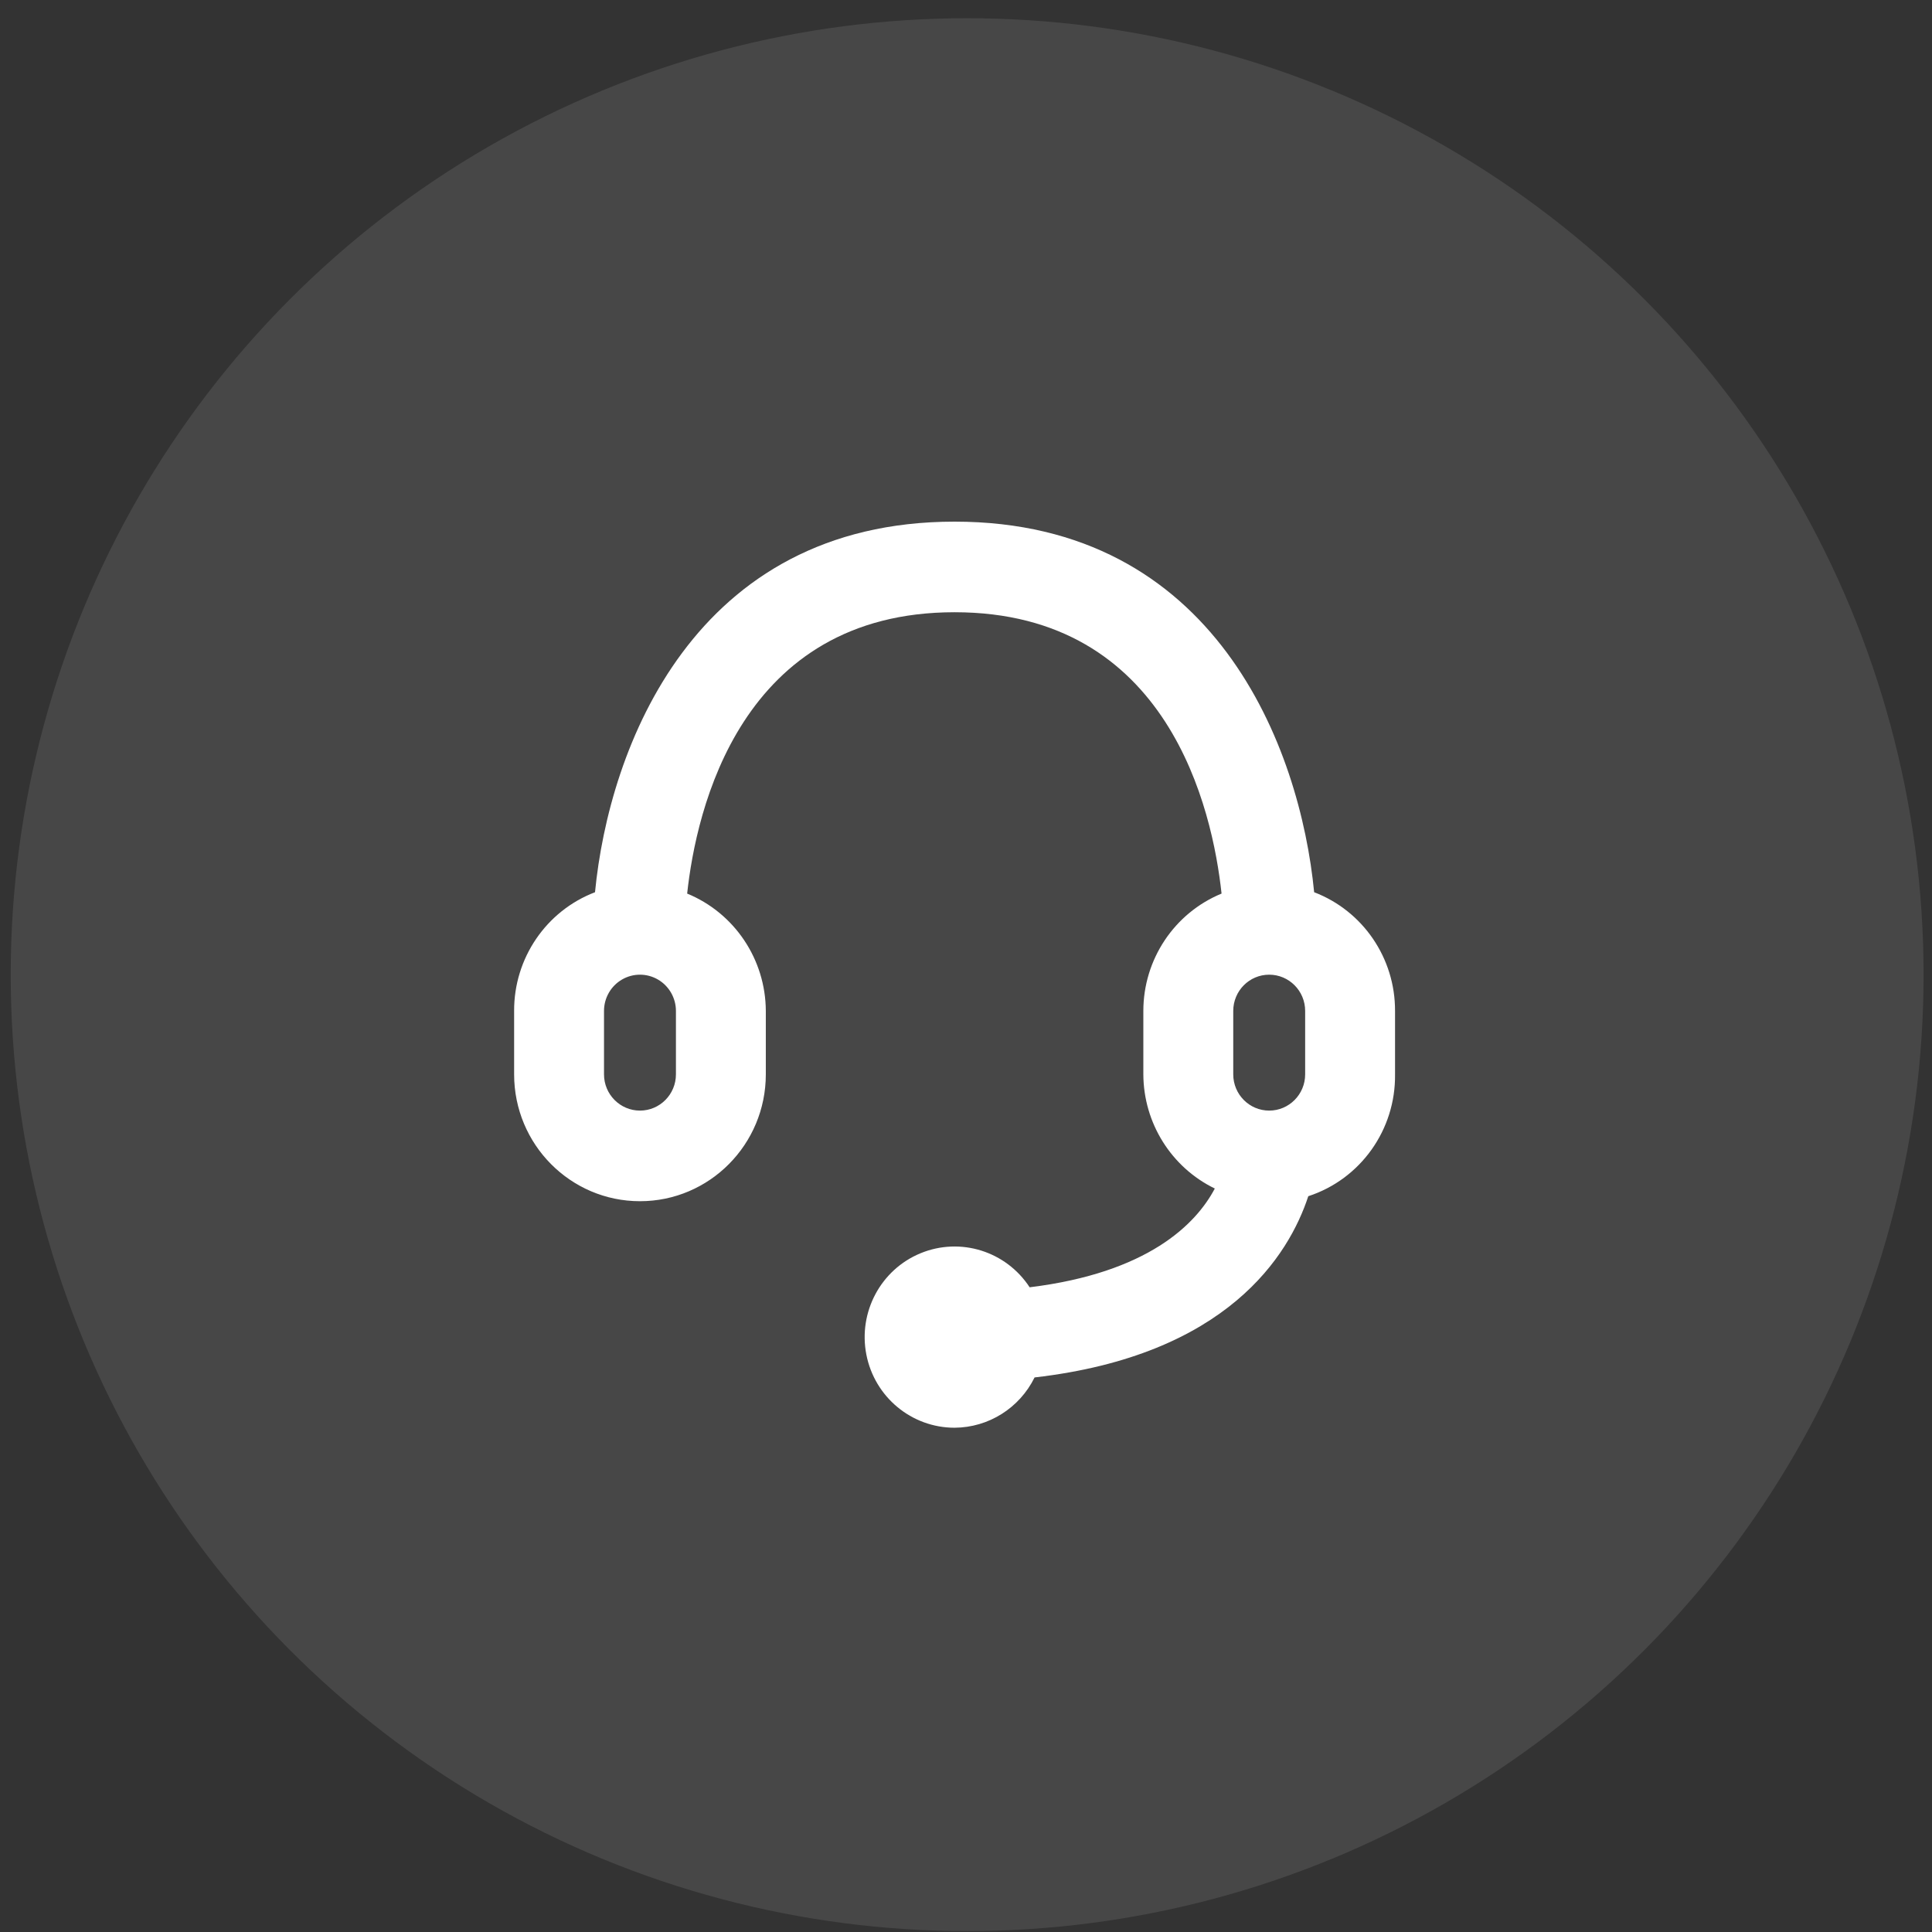 <svg width="101" height="101" viewBox="0 0 101 101" fill="none" xmlns="http://www.w3.org/2000/svg">
<rect x="0" y="0" width="101" height="101" fill="#333333" stroke="none"/>
<circle cx="50.56" cy="50.953" r="50" fill="white" fill-opacity="0.1"/>
<path fill-rule="evenodd" clip-rule="evenodd" d="M68.7 46.643C67.971 39.112 63.554 27.27 49.903 27.27C36.252 27.27 31.835 39.112 31.106 46.643C28.551 47.621 26.866 50.094 26.877 52.849V56.164C26.877 59.827 29.823 62.796 33.456 62.796C37.089 62.796 40.035 59.827 40.035 56.164V52.849C40.023 50.153 38.399 47.731 35.923 46.714C36.393 42.356 38.696 32.006 49.903 32.006C61.111 32.006 63.39 42.356 63.86 46.714C61.388 47.733 59.773 50.157 59.771 52.849V56.164C59.782 58.71 61.232 61.027 63.507 62.133C62.52 64.004 60.006 66.538 53.827 67.296C52.592 65.405 50.202 64.66 48.123 65.517C46.044 66.374 44.858 68.594 45.291 70.815C45.725 73.037 47.657 74.638 49.903 74.638C51.678 74.628 53.296 73.611 54.085 72.009C64.165 70.849 67.384 65.614 68.394 62.535C71.128 61.643 72.966 59.06 72.929 56.164V52.849C72.94 50.094 71.255 47.621 68.7 46.643ZM35.336 56.164C35.336 57.211 34.494 58.059 33.456 58.059C32.418 58.059 31.576 57.211 31.576 56.164V52.849C31.576 52.172 31.934 51.546 32.516 51.208C33.098 50.869 33.814 50.869 34.396 51.208C34.977 51.546 35.336 52.172 35.336 52.849V56.164ZM64.471 52.849C64.471 51.802 65.312 50.954 66.35 50.954C67.388 50.954 68.23 51.802 68.23 52.849V56.164C68.23 57.211 67.388 58.059 66.35 58.059C65.312 58.059 64.471 57.211 64.471 56.164V52.849Z" fill="white"/>
</svg>
